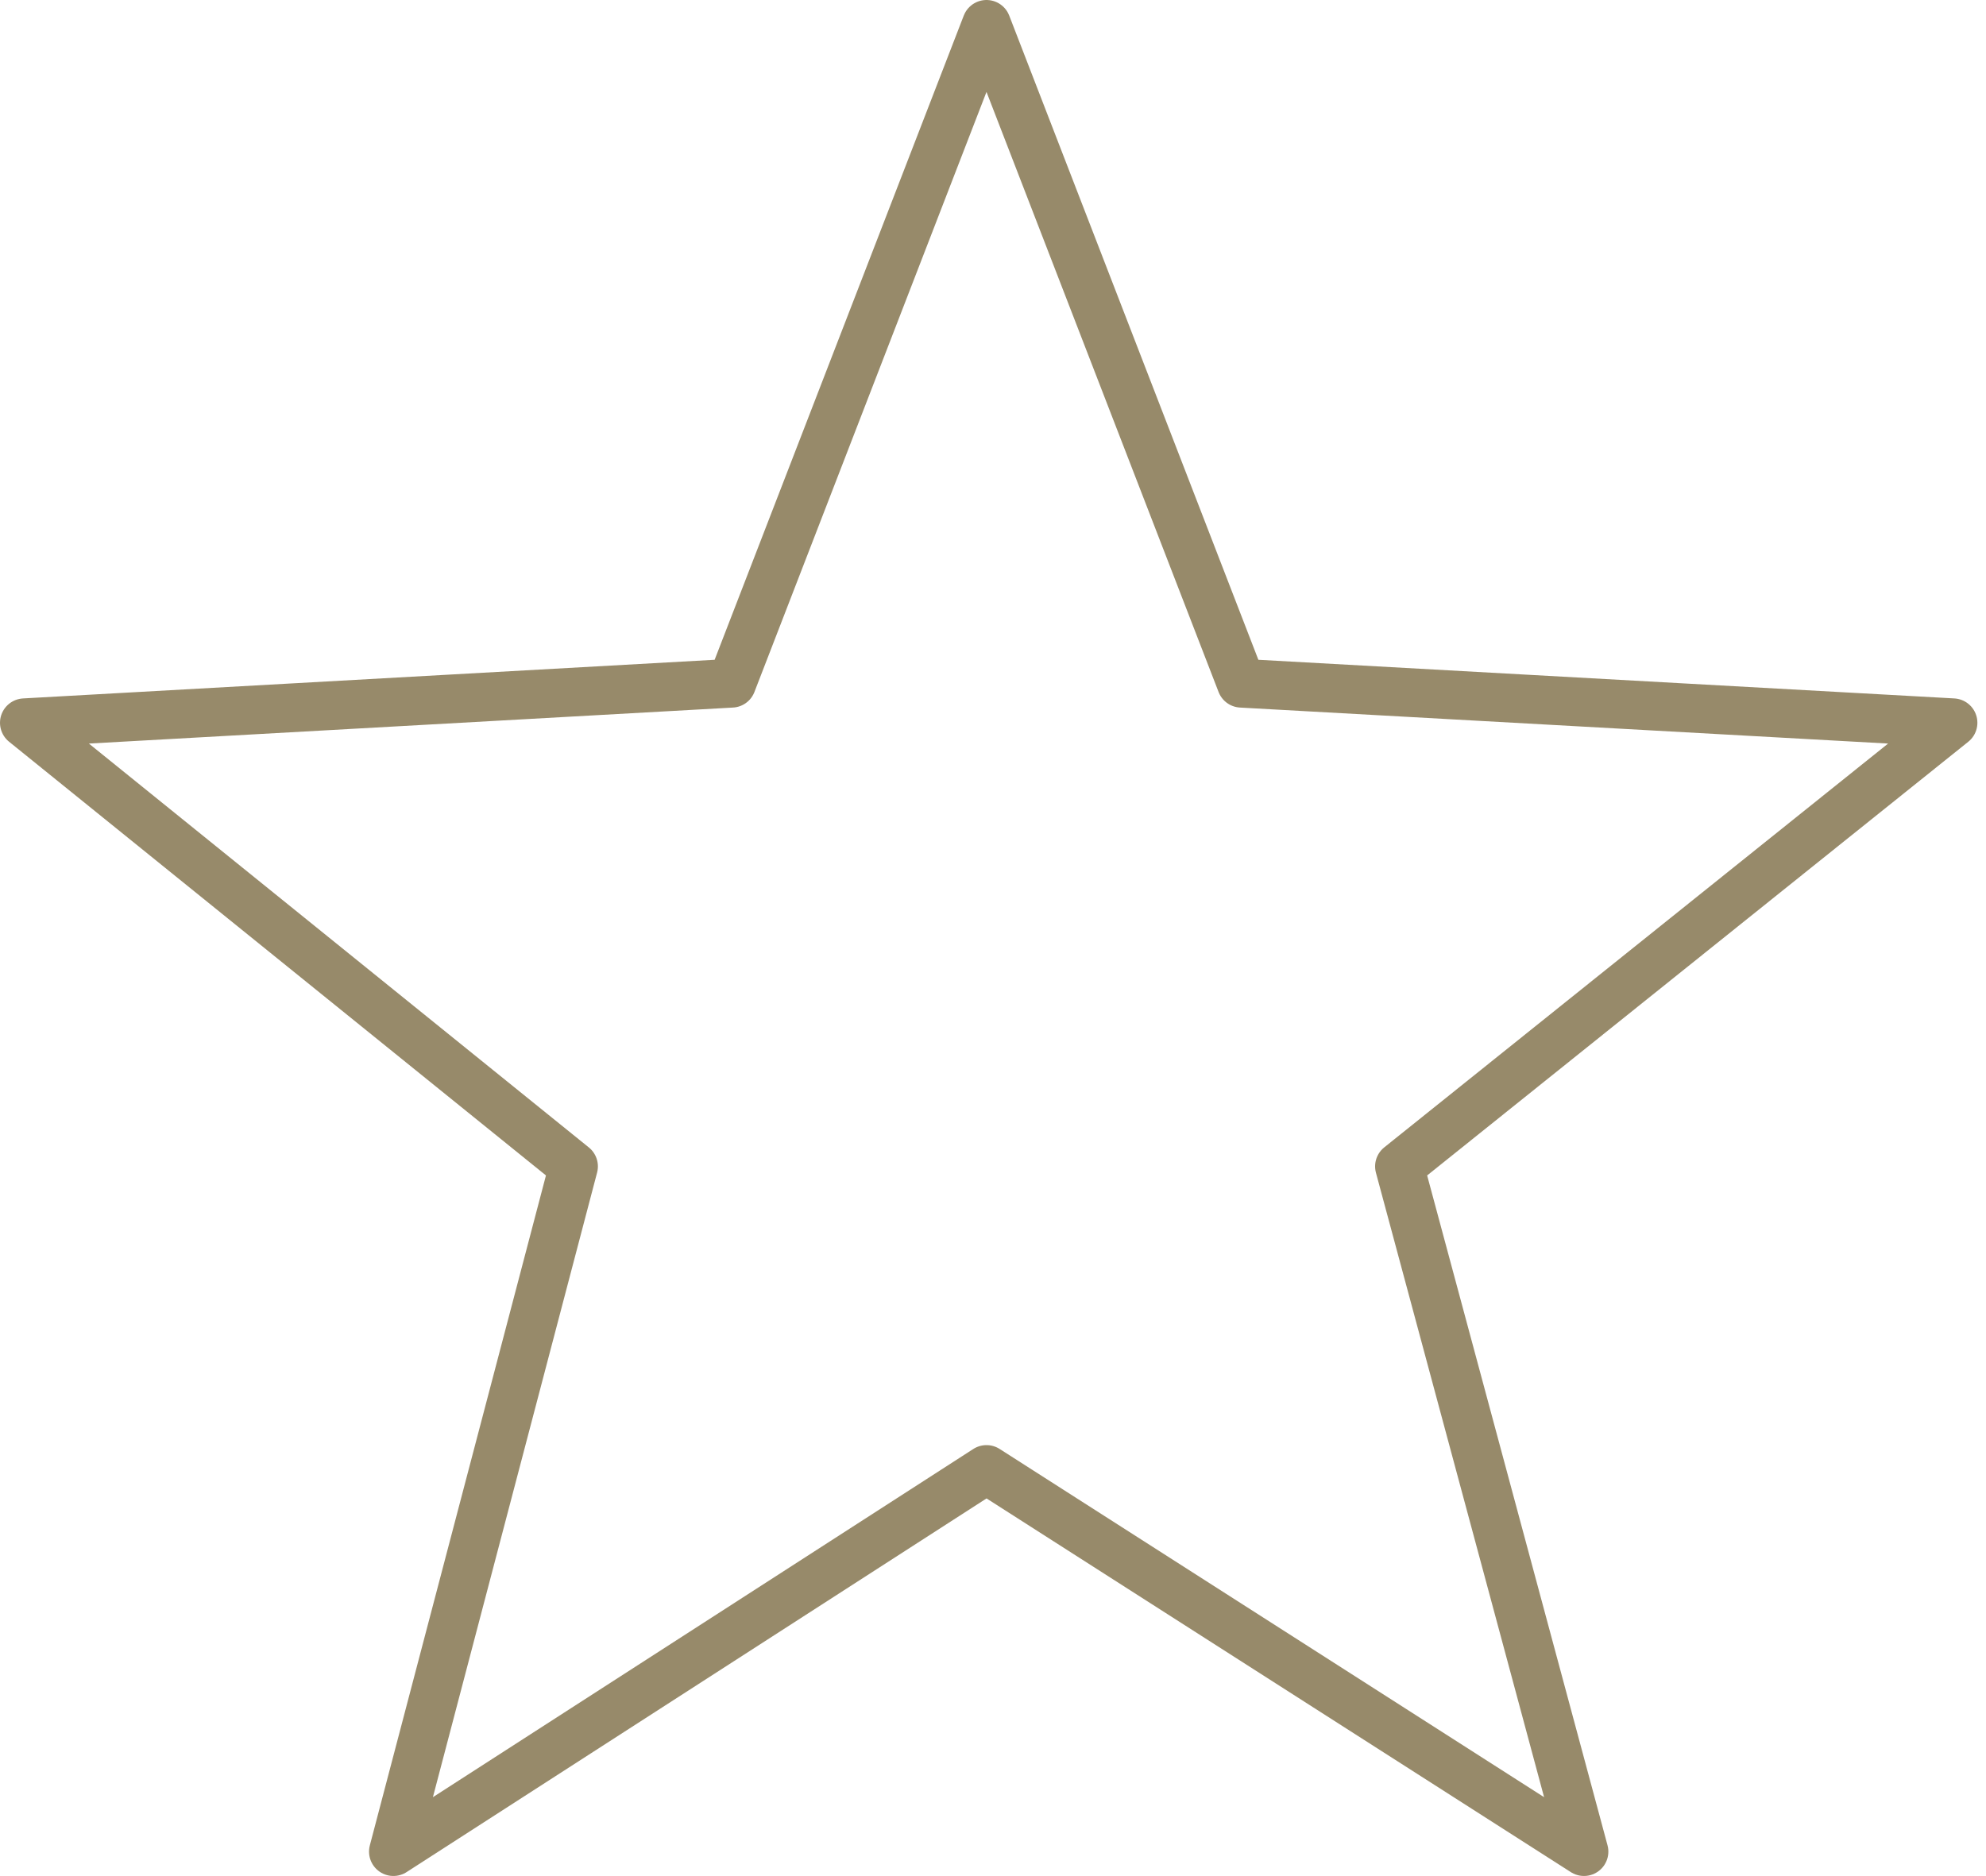 <?xml version="1.0" encoding="UTF-8"?> <svg xmlns="http://www.w3.org/2000/svg" width="163" height="154" viewBox="0 0 163 154" fill="none"><path d="M80.966 2L101.88 56.087L160.293 59.332L114.861 95.75L130.005 152L80.966 120.63L32.288 152L47.072 95.75L2 59.332L60.053 56.087L80.966 2Z" stroke="#978A6A" stroke-width="4" stroke-miterlimit="10" stroke-linecap="round" stroke-linejoin="round"></path></svg> 
